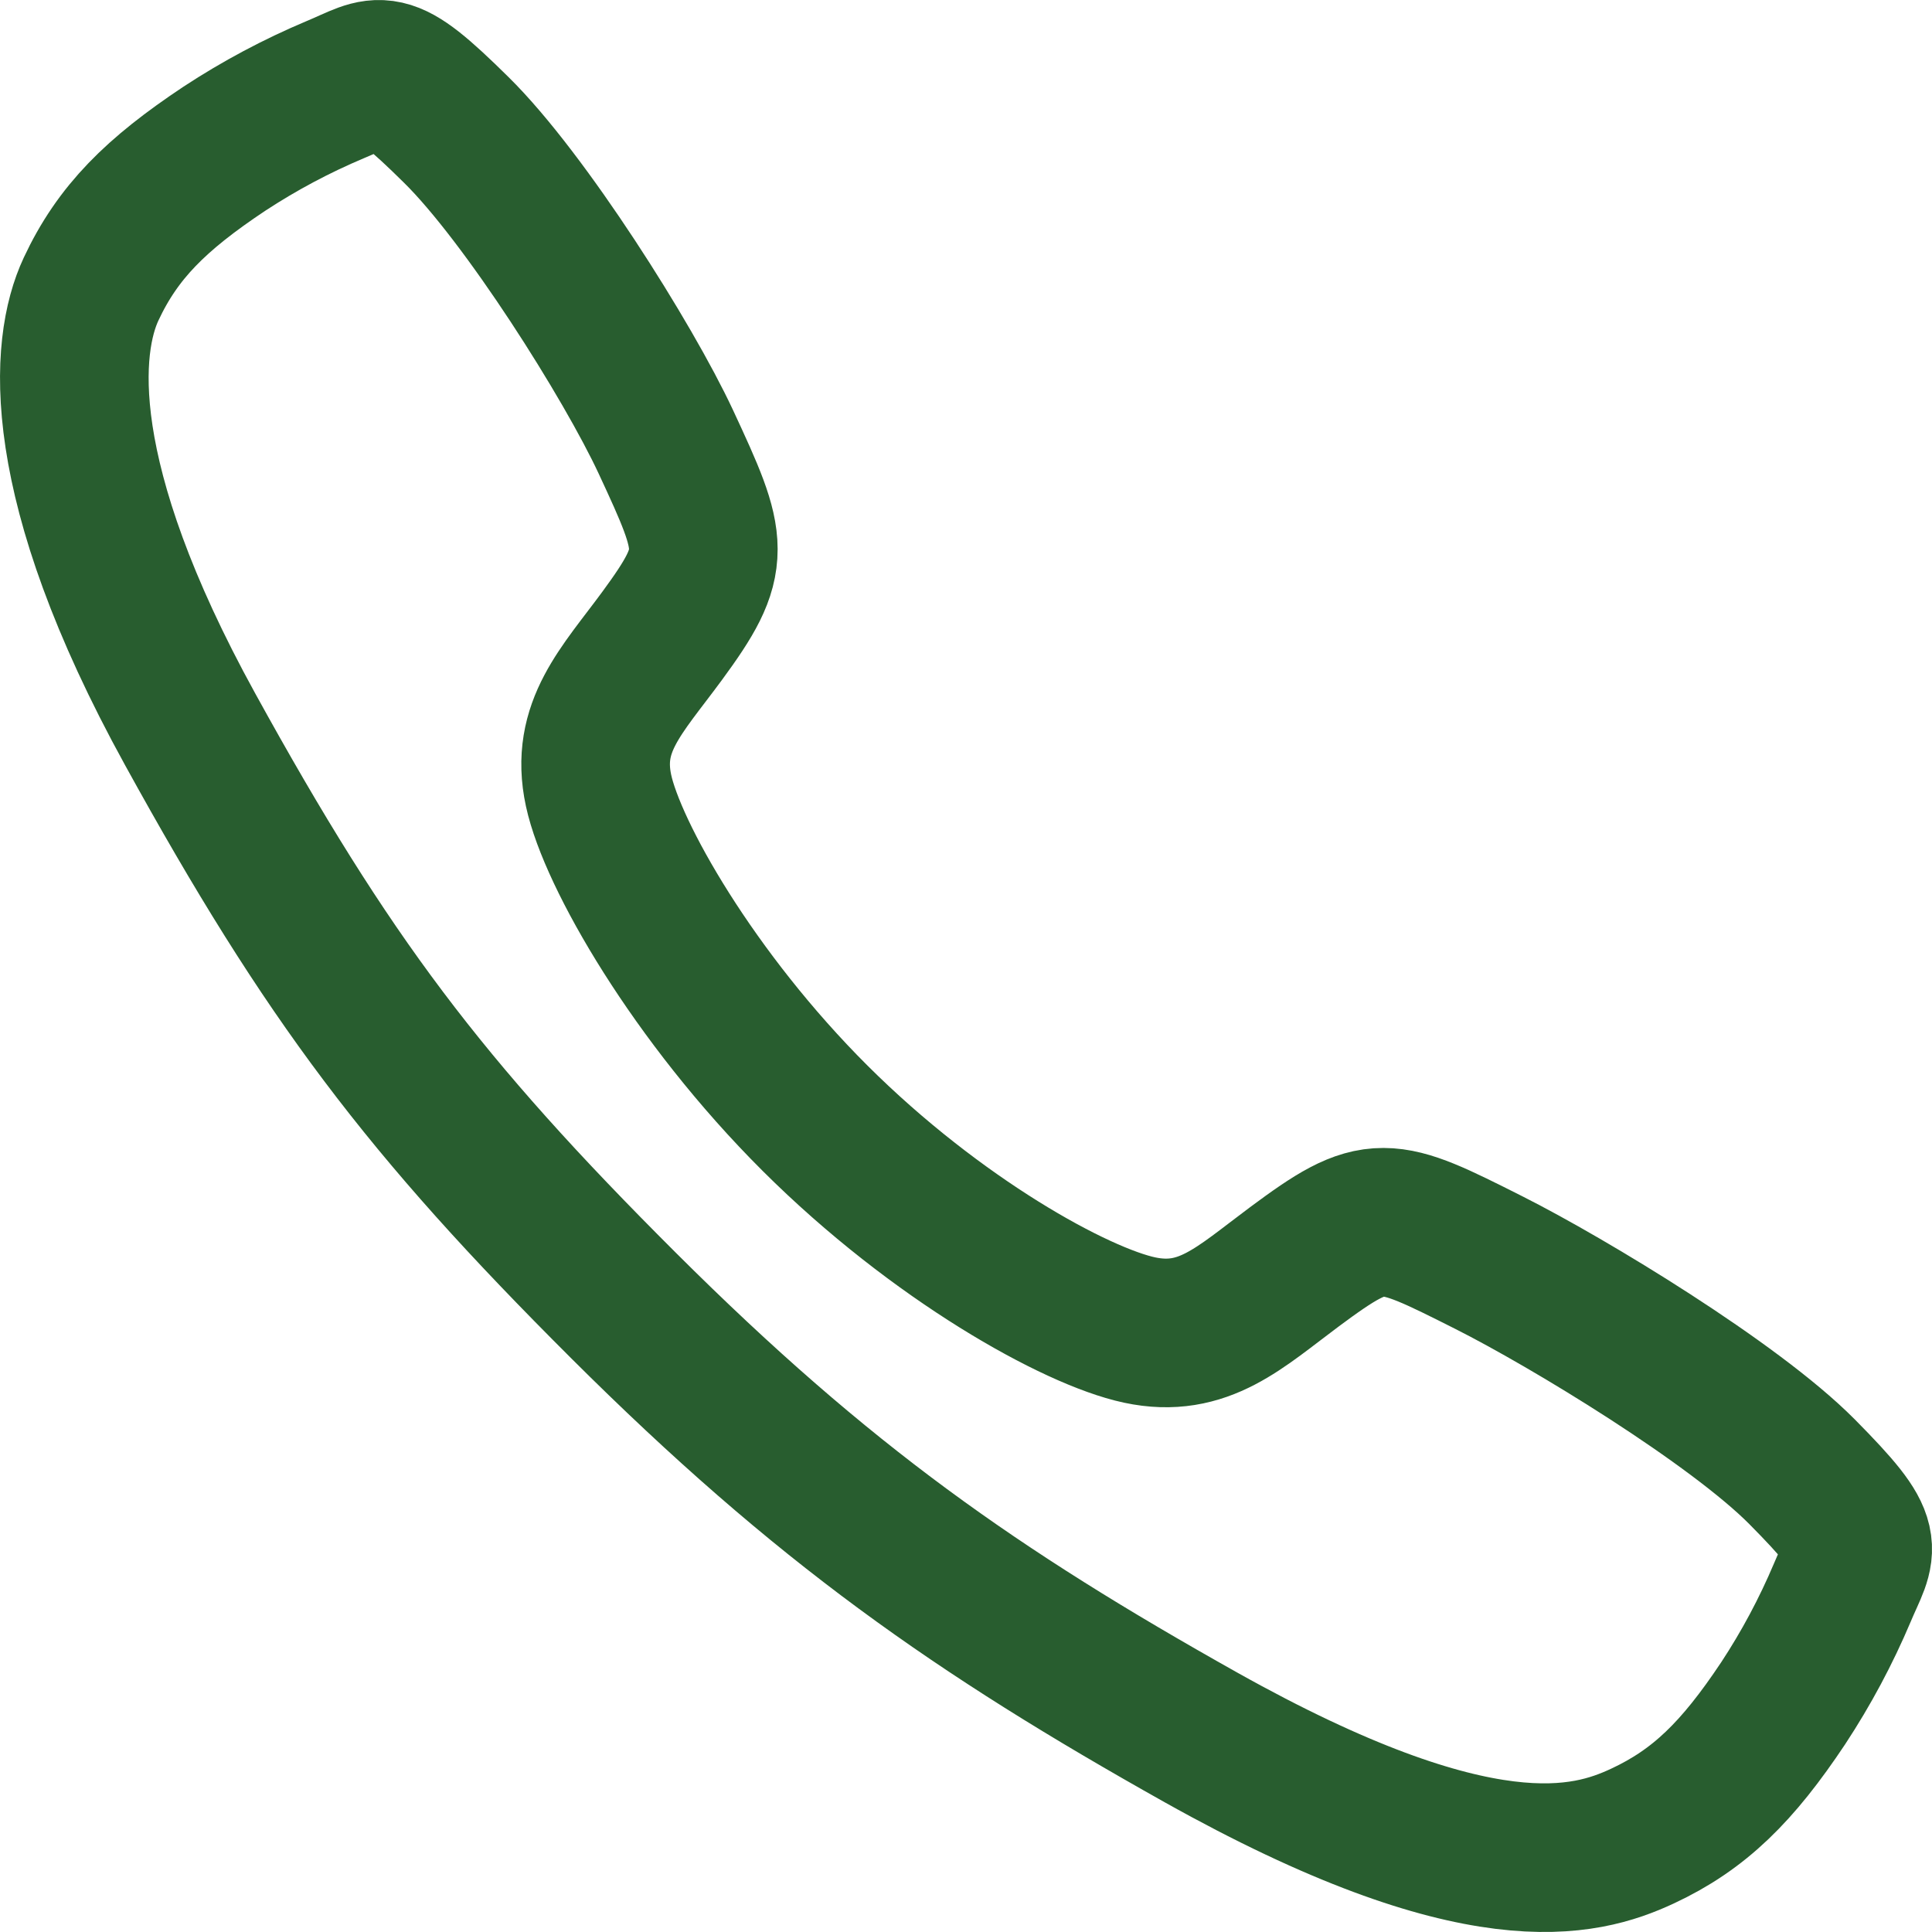 <svg width="26" height="26" viewBox="0 0 26 26" fill="none" xmlns="http://www.w3.org/2000/svg">
<path d="M24.251 19.806C23.335 18.883 21.116 17.536 20.039 16.993C18.637 16.287 18.522 16.229 17.42 17.048C16.685 17.594 16.196 18.082 15.336 17.899C14.476 17.715 12.607 16.681 10.97 15.05C9.333 13.418 8.239 11.495 8.055 10.638C7.87 9.78 8.367 9.297 8.908 8.561C9.671 7.522 9.613 7.349 8.961 5.947C8.453 4.857 7.066 2.659 6.14 1.748C5.149 0.769 5.149 0.942 4.51 1.207C3.99 1.426 3.491 1.692 3.02 2.001C2.097 2.615 1.584 3.124 1.226 3.89C0.868 4.655 0.707 6.45 2.557 9.811C4.407 13.172 5.705 14.89 8.392 17.57C11.079 20.249 13.145 21.689 16.165 23.383C19.901 25.475 21.334 25.067 22.102 24.71C22.87 24.352 23.382 23.845 23.997 22.922C24.307 22.451 24.573 21.953 24.793 21.433C25.059 20.797 25.232 20.797 24.251 19.806Z" stroke="#285D2F" stroke-width="2" stroke-miterlimit="10"/>
</svg>
